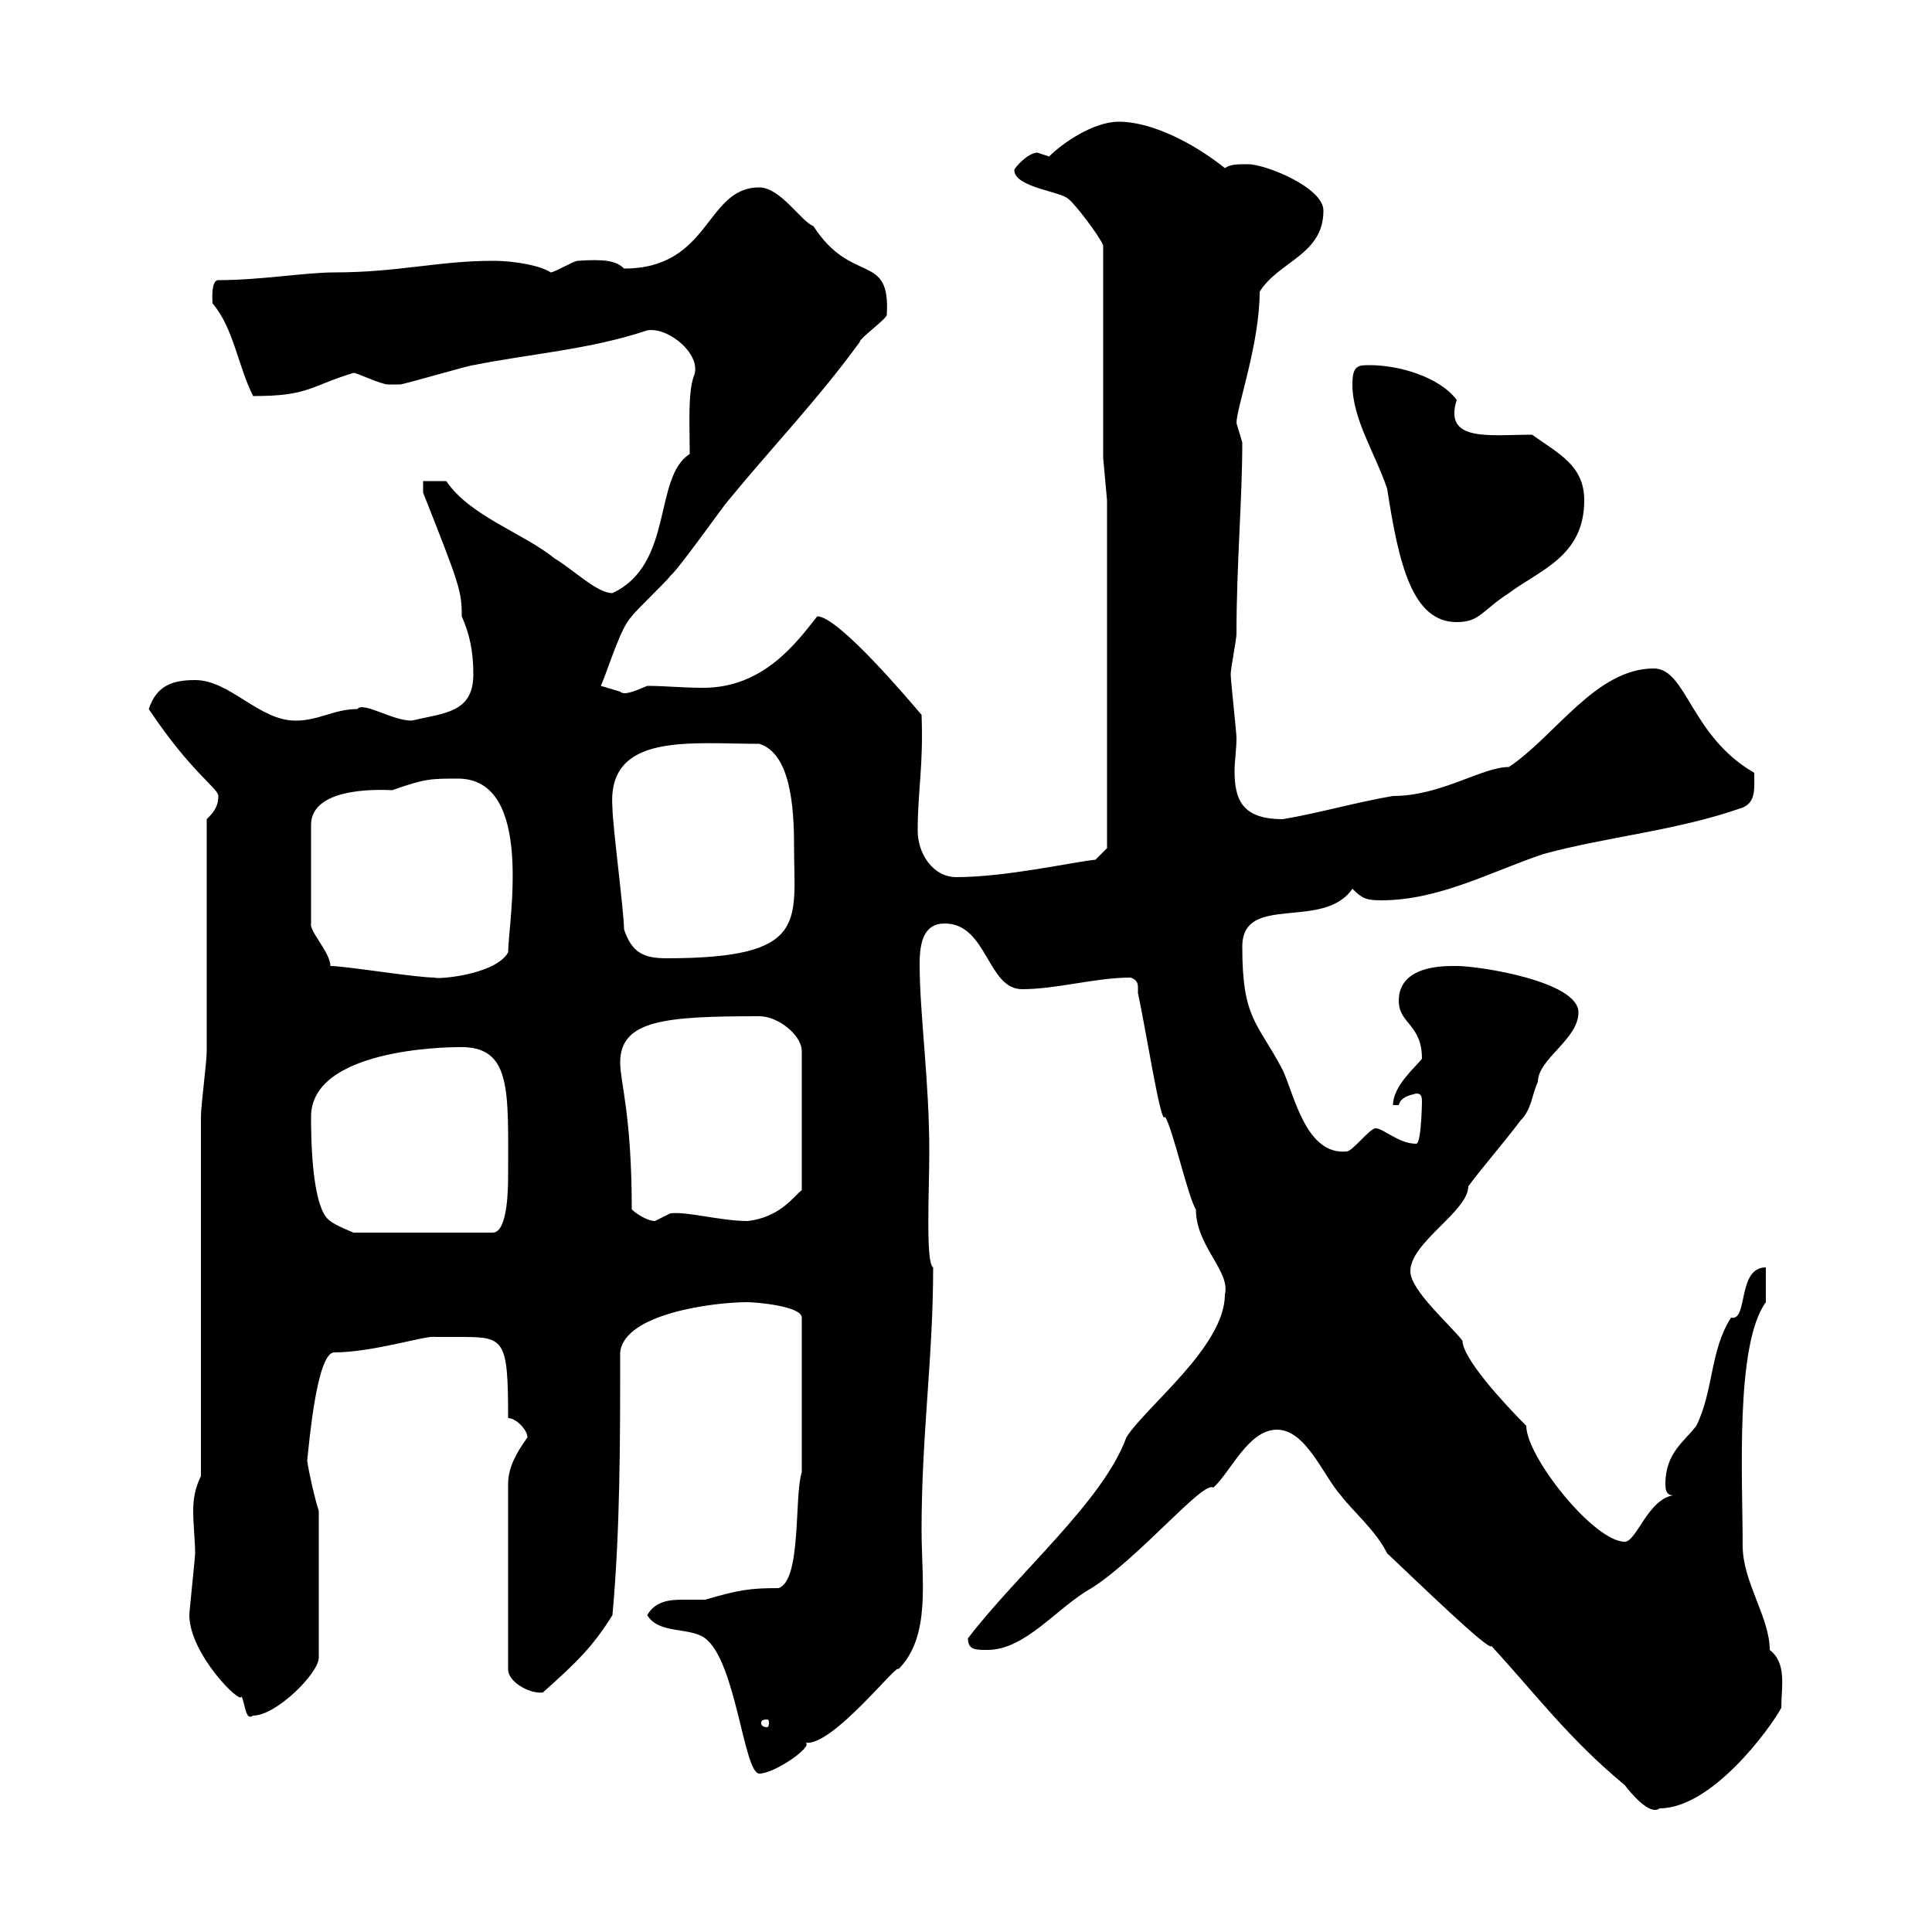 <svg xmlns="http://www.w3.org/2000/svg" xmlns:xlink="http://www.w3.org/1999/xlink" width="300" height="300"><path d="M215.40 241.20C220.50 246 231.30 256.50 231.60 255.60C238.50 263.10 243.60 270 252.30 277.20C253.20 278.40 256.20 282 257.70 280.80C265.80 280.80 274.80 268.50 276.60 265.20C276.60 261.90 277.50 258.30 274.80 256.20C274.80 251.10 270.60 245.70 270.60 240C270.60 229.50 269.40 208.80 274.20 202.20C274.20 201 274.20 197.40 274.20 196.80C269.70 196.80 271.50 205.20 268.80 204.60C265.50 209.70 266.10 216 263.40 221.40C261.60 223.80 258.60 225.60 258.60 230.40C258.60 231 258.60 232.20 259.80 232.20C255.90 232.80 254.10 239.40 252.30 239.40C247.50 239.40 237 226.20 237 221.40C233.40 217.80 227.10 210.90 227.10 208.20C225.30 205.80 219 200.40 219 197.40C219 192.90 228 188.10 228 184.20C230.70 180.60 233.40 177.60 236.10 174C237.90 172.20 237.90 169.80 238.80 168C238.80 164.40 245.10 161.40 245.10 157.20C245.10 152.40 229.80 150 226.20 150C224.70 150 217.20 149.70 217.20 155.40C217.20 159 220.80 159 220.80 164.40C219.90 165.60 216.30 168.60 216.30 171.60C216.30 171.60 216.30 171.60 217.20 171.60C217.50 170.40 218.70 170.10 219.90 169.80C220.80 169.80 220.80 170.40 220.80 171.30C220.80 169.80 220.80 177.60 219.90 177.60C217.20 177.60 214.80 175.20 213.60 175.20C212.70 175.20 210 178.80 209.10 178.80C202.80 179.40 201 170.10 199.20 166.20C195.30 158.70 192.90 158.40 192.90 147C192.90 138.60 205.50 144.60 210 138C211.50 139.50 212.10 139.80 214.50 139.80C223.50 139.80 231.60 135.30 239.70 132.60C249.60 129.90 260.40 129 270.60 125.40C272.70 124.50 272.40 122.40 272.40 120C262.50 114.30 261.90 103.80 256.80 103.80C247.80 103.80 241.50 114.30 234.30 119.10C230.10 119.10 223.80 123.60 216.30 123.60C210.90 124.50 204.60 126.30 199.20 127.20C192.90 127.20 191.70 124.20 191.70 119.70C191.70 118.20 192 116.40 192 114.60C192 113.70 191.10 105.60 191.10 104.70C191.10 103.80 192 99.30 192 98.40C192 87.60 192.90 77.70 192.90 68.70C192.90 68.70 192 65.70 192 65.70C192 63.30 195.60 53.40 195.60 45.30C198.60 40.50 205.50 39.60 205.50 32.70C205.50 29.10 196.50 25.50 193.80 25.50C192 25.50 191.10 25.50 190.20 26.10C185.70 22.50 179.10 18.90 173.70 18.90C169.80 18.90 165 22.20 162.90 24.30C162.90 24.30 161.10 23.70 161.10 23.70C159.60 23.70 157.50 26.10 157.50 26.40C157.50 29.10 164.70 29.70 165.90 30.90C166.80 31.50 170.70 36.60 171.30 38.10L171.30 71.10L171.90 77.70L171.90 131.70L170.10 133.50C166.80 133.80 156.30 136.20 148.50 136.20C144.90 136.20 142.50 132.60 142.50 129C142.50 122.70 143.40 119.10 143.10 111C141.30 108.90 130.20 95.70 126.90 95.70C123.60 99.90 118.50 106.80 109.20 106.80C105.90 106.80 103.20 106.50 100.50 106.50C98.40 107.40 96.90 108 96.30 107.40C96.30 107.40 93.30 106.50 93.30 106.50C94.50 103.80 96.30 97.50 98.10 95.70C98.70 94.80 103.50 90.30 104.10 89.40C105.30 88.50 112.50 78.30 113.10 77.70C120 69.30 127.20 61.80 133.50 53.10C133.50 52.50 137.70 49.50 137.70 48.90C138.30 39 132.30 44.40 126.30 35.10C124.50 34.50 121.20 29.10 117.90 29.10C109.50 29.10 110.40 41.70 96.90 41.70C95.70 40.50 93.90 40.20 89.70 40.50C89.10 40.50 86.10 42.30 85.50 42.30C84.30 41.40 80.40 40.50 76.50 40.50C68.10 40.50 61.80 42.30 51.90 42.30C47.40 42.30 40.50 43.50 33.90 43.50C32.70 43.50 33 46.80 33 47.10C36.30 51 36.90 56.70 39.30 61.50C48 61.50 48 60 54.90 57.90C55.50 57.90 59.10 59.70 60.30 59.70C60.60 59.70 61.50 59.70 62.10 59.70C62.70 59.70 72.90 56.70 73.50 56.70C82.50 54.90 91.50 54.30 100.50 51.30C103.80 50.70 109.20 55.20 107.70 58.50C106.80 61.20 107.10 66 107.10 70.50C101.40 74.10 104.70 87.60 95.10 92.10C92.70 92.10 89.10 88.50 86.10 86.70C81.30 82.80 72.90 80.10 69.30 74.70L65.70 74.70L65.70 76.50C71.40 90.90 71.70 91.80 71.70 95.70C72.90 98.40 73.50 101.10 73.50 104.70C73.50 110.70 69 110.70 63.90 111.90C60.90 111.90 56.40 108.90 55.50 110.10C51.90 110.10 49.50 111.90 45.90 111.90C40.20 111.90 35.70 105.60 30.30 105.60C26.70 105.60 24.30 106.50 23.10 110.10C29.70 120 33.90 122.40 33.90 123.60C33.90 125.40 33 126.30 32.10 127.20C32.10 132.60 32.10 157.80 32.10 163.20C32.10 165 31.20 171.60 31.20 173.40L31.20 229.20C30.30 231 30 232.80 30 234.60C30 236.70 30.30 239.40 30.30 241.20C30.30 241.80 29.40 250.20 29.40 250.80C29.40 256.80 37.50 264.90 37.50 263.40C38.10 264.60 38.10 267.30 39.30 266.40C42.90 266.40 49.50 259.80 49.50 257.40L49.50 234.60C48.90 232.80 48 228.90 47.70 226.80C48 224.10 49.20 210 51.90 210C57.90 210 66.30 207.30 67.50 207.60C67.50 207.60 69.90 207.60 71.10 207.60C78.30 207.60 78.90 207.60 78.90 220.20C80.10 220.20 81.90 222 81.90 223.20C80.40 225.30 78.90 227.70 78.90 230.40L78.90 259.20C78.90 261.30 82.50 263.10 84.30 262.80C89.70 258 92.10 255.60 95.10 250.80C96.30 237.60 96.30 223.80 96.30 210C96.90 204 110.70 202.20 116.10 202.20C117.30 202.20 124.50 202.80 124.50 204.60L124.50 228.60C123.30 232.20 124.50 245.40 120.90 246.60C116.40 246.60 114.60 246.90 109.50 248.40C108.60 248.40 107.40 248.40 105.90 248.40C103.80 248.40 101.70 248.70 100.50 250.80C102.30 253.80 107.10 252.60 109.50 254.40C114.30 258 115.50 275.40 117.90 275.40C120.30 275.40 126.30 271.20 125.10 270.60C129.30 271.20 139.50 258 139.50 259.20C144.60 254.10 143.10 245.40 143.10 237.60C143.10 222.60 144.90 210.90 144.90 196.80C143.70 196.20 144.30 184.80 144.30 178.80C144.30 167.70 142.80 157.50 142.80 149.70C142.80 146.40 143.40 143.40 146.70 143.40C153.30 143.40 153.30 153.60 158.70 153.60C164.10 153.60 170.10 151.80 175.50 151.80C176.70 152.10 176.70 153 176.70 153.30C176.70 153.60 176.70 153.90 176.70 154.20C177.90 159.60 180.30 175.20 180.90 173.40C182.10 175.20 184.50 186 185.70 187.80C185.70 193.50 191.10 197.40 190.20 201C190.20 209.10 177.90 218.40 174.90 223.20C171.30 233.10 158.10 244.20 150.30 254.40C150.30 256.20 151.50 256.20 153.30 256.20C159.30 256.20 164.10 249.60 169.50 246.60C177 241.80 186.90 229.80 188.40 231C191.10 228.60 193.80 222 198.30 222C202.80 222 205.50 229.20 208.20 232.20C210 234.60 213.60 237.60 215.40 241.20ZM119.10 267C119.40 267 119.40 267.30 119.40 267.60C119.40 267.60 119.40 268.20 119.10 268.20C118.20 268.20 118.20 267.60 118.20 267.60C118.20 267.30 118.20 267 119.10 267ZM48.30 173.40C48.30 162.90 69.30 162.60 71.10 162.60C79.50 162.30 78.90 169.20 78.90 182.40C78.90 184.20 78.90 191.40 76.50 191.40L54.90 191.40C54.90 191.40 51.90 190.20 51.30 189.60C48.30 187.80 48.30 175.80 48.30 173.40ZM98.10 187.80C98.10 173.10 96.30 168 96.30 165C96.30 158.40 103.20 157.80 117.90 157.80C120.90 157.80 124.50 160.80 124.50 163.20L124.50 184.80C123.30 185.70 121.20 189 116.10 189.60C111.90 189.60 106.80 188.10 104.10 188.40C104.10 188.40 101.70 189.60 101.70 189.60C100.50 189.60 98.70 188.40 98.10 187.80ZM51.30 150C51.30 147.90 48 144.60 48.30 143.40L48.30 128.10C48.30 121.80 60.30 122.70 60.90 122.70C66 120.90 66.90 120.90 71.10 120.90C83.10 120.90 78.90 143.40 78.90 147.90C76.80 151.50 67.50 152.10 67.50 151.80C64.50 151.80 53.70 150 51.30 150ZM96.90 144.30C96.90 141.60 95.10 128.10 95.10 125.40C94.20 113.70 107.10 115.50 117.90 115.50C122.70 117 123.30 125.10 123.30 131.40C123.30 143.10 125.70 148.80 103.50 148.80C99.90 148.80 98.10 147.90 96.90 144.30ZM210 59.70C210 65.10 213.60 70.50 215.40 75.90C217.20 87.60 219.30 96.60 226.20 96.60C229.80 96.60 230.10 94.80 234.30 92.10C239.10 88.50 246 86.40 246 77.70C246 72.30 242.10 70.50 237.90 67.50C231.30 67.50 224.10 68.70 226.20 62.10C223.50 58.50 217.20 56.70 212.70 56.70C210.90 56.70 210 56.70 210 59.70Z"/></svg>